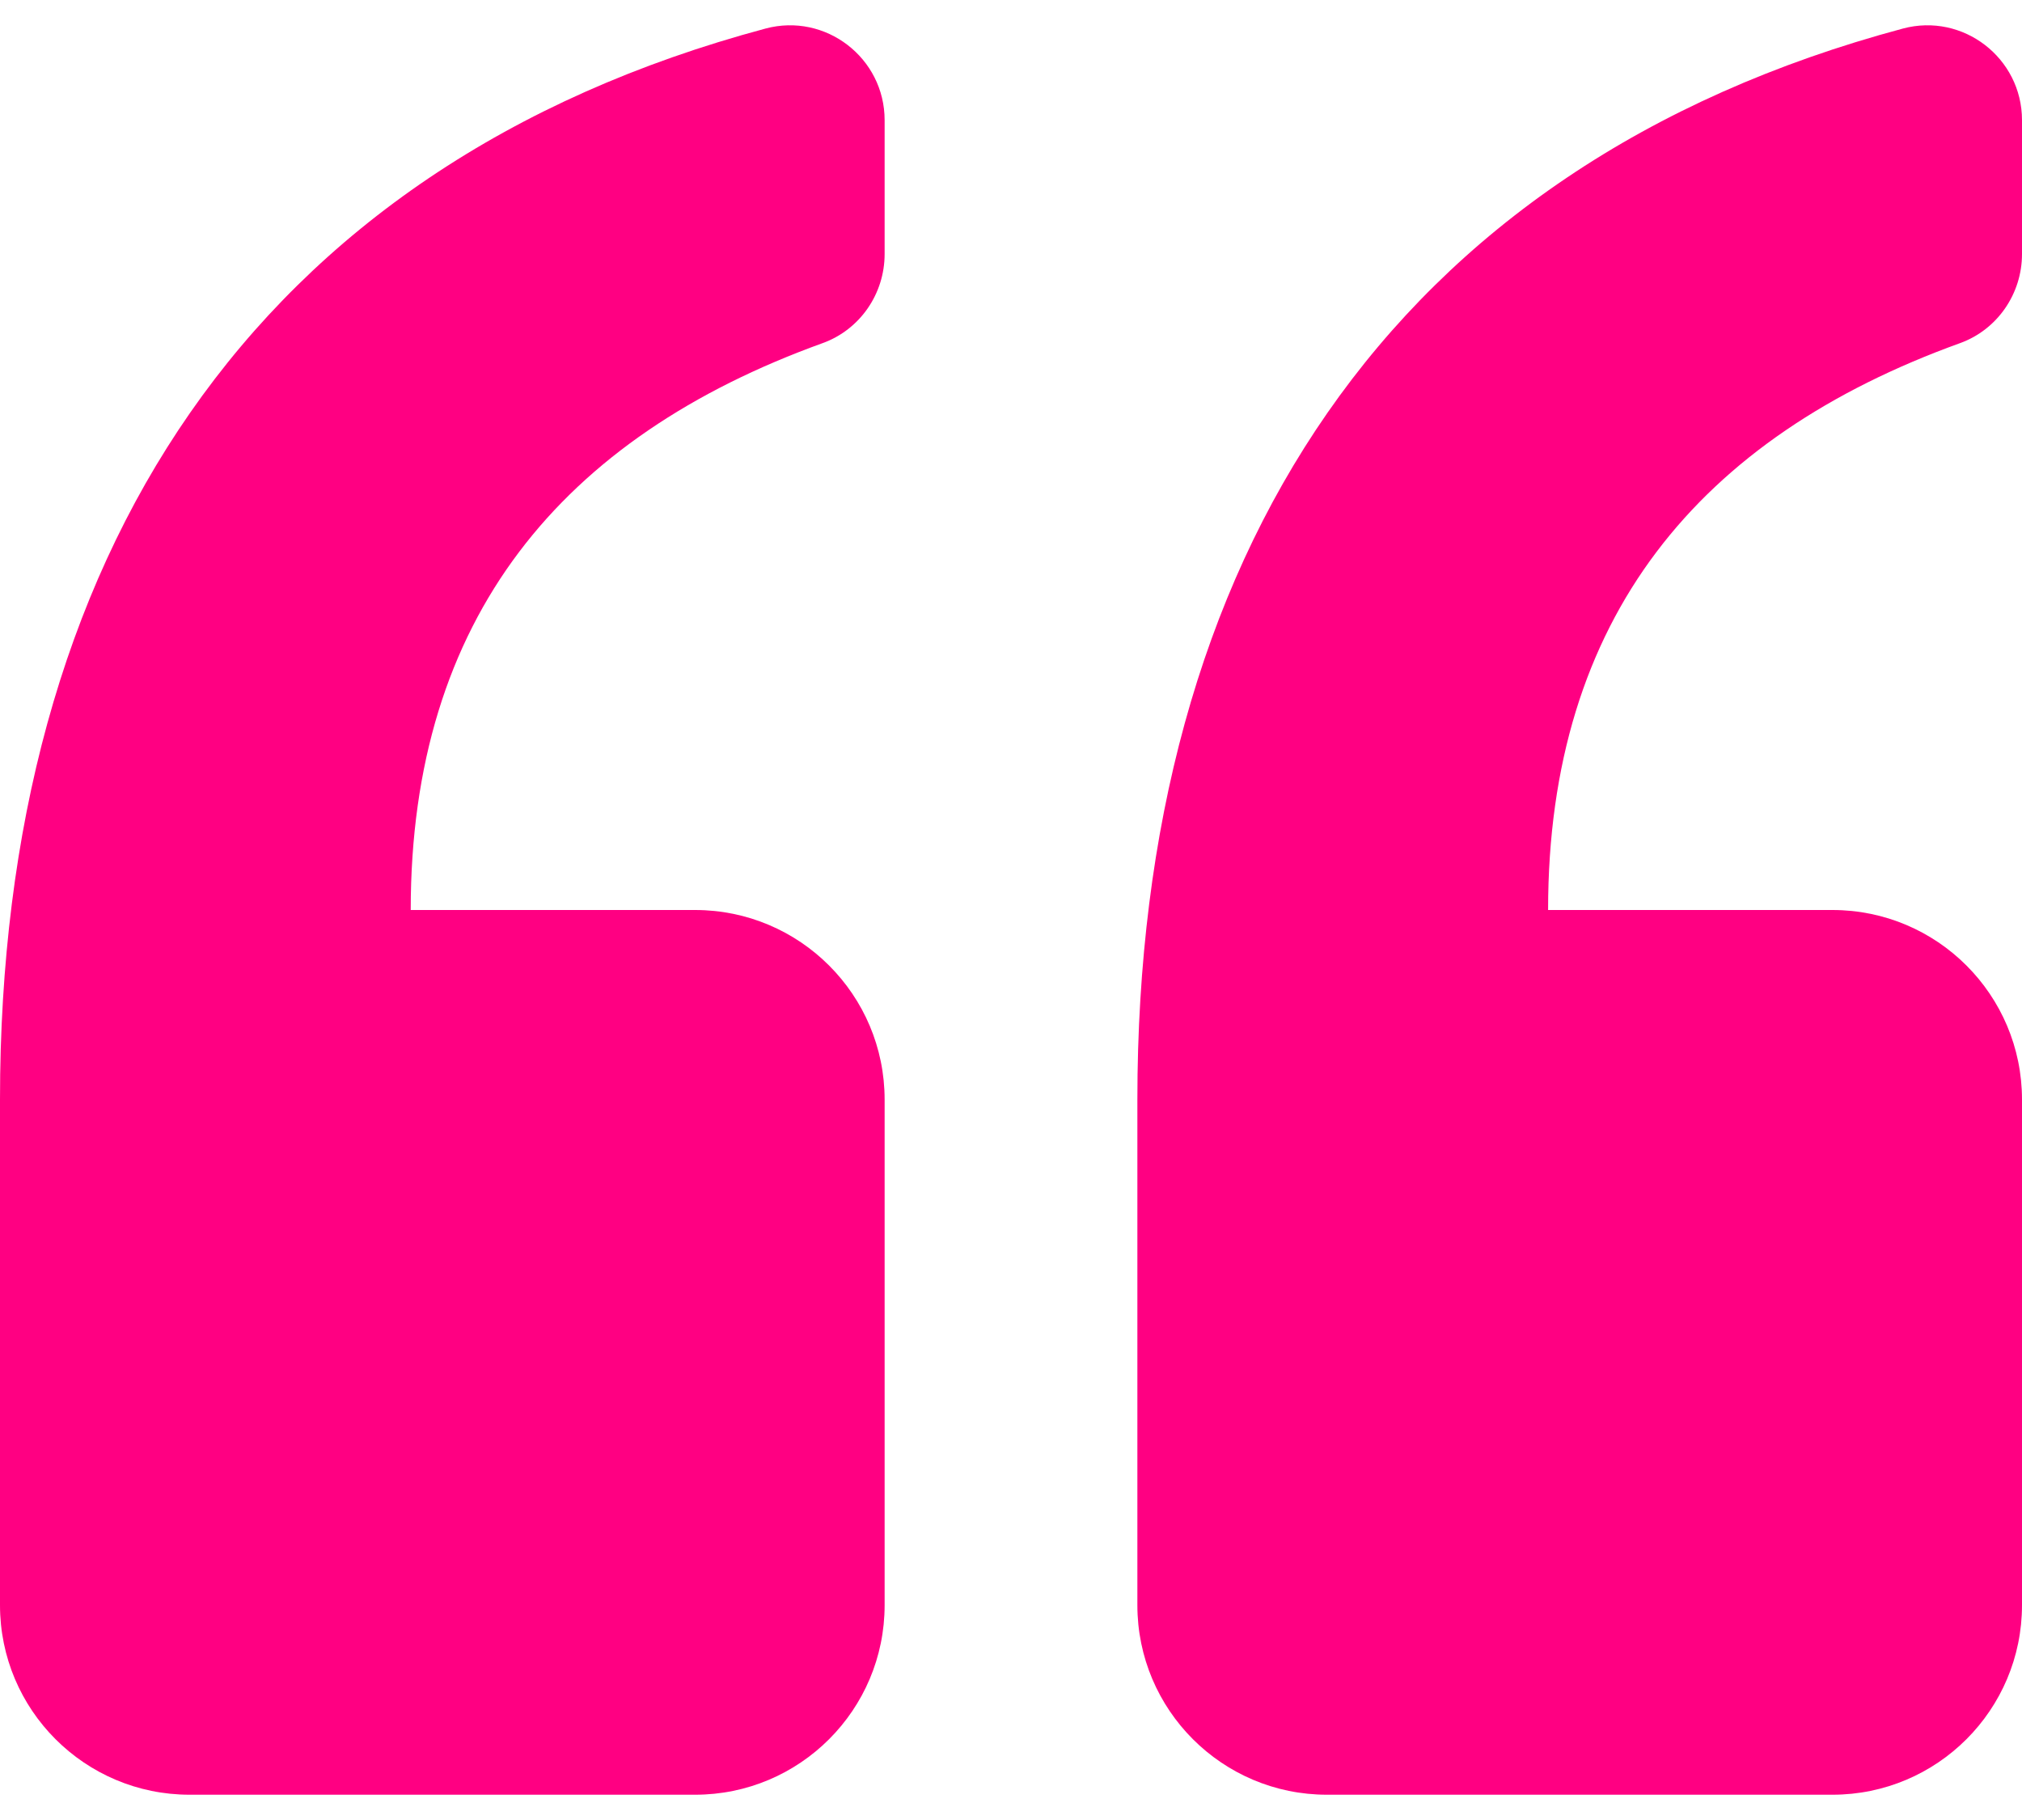<svg xmlns="http://www.w3.org/2000/svg" width="40" height="36" viewBox="0 0 40 36" fill="none">
<path d="M0 31.75V21.75C0 11.046 4.982 3.287 15.143 0.565C16.332 0.246 17.5 1.146 17.5 2.377V5.025C17.5 5.811 17.013 6.52 16.274 6.787C11.118 8.649 8.125 12.214 8.125 18H13.75C15.821 18 17.5 19.679 17.5 21.75V31.75C17.5 33.821 15.821 35.5 13.75 35.5H3.75C1.679 35.5 0 33.821 0 31.75ZM26.25 35.5H36.25C38.321 35.5 40 33.821 40 31.75V21.75C40 19.679 38.321 18 36.25 18H30.625C30.625 12.214 33.618 8.649 38.775 6.787C39.513 6.52 40 5.811 40 5.025V2.377C40 1.146 38.832 0.246 37.643 0.565C27.482 3.287 22.5 11.046 22.5 21.75V31.75C22.5 33.821 24.179 35.5 26.25 35.5Z" fill="#ff0082"/>
</svg>